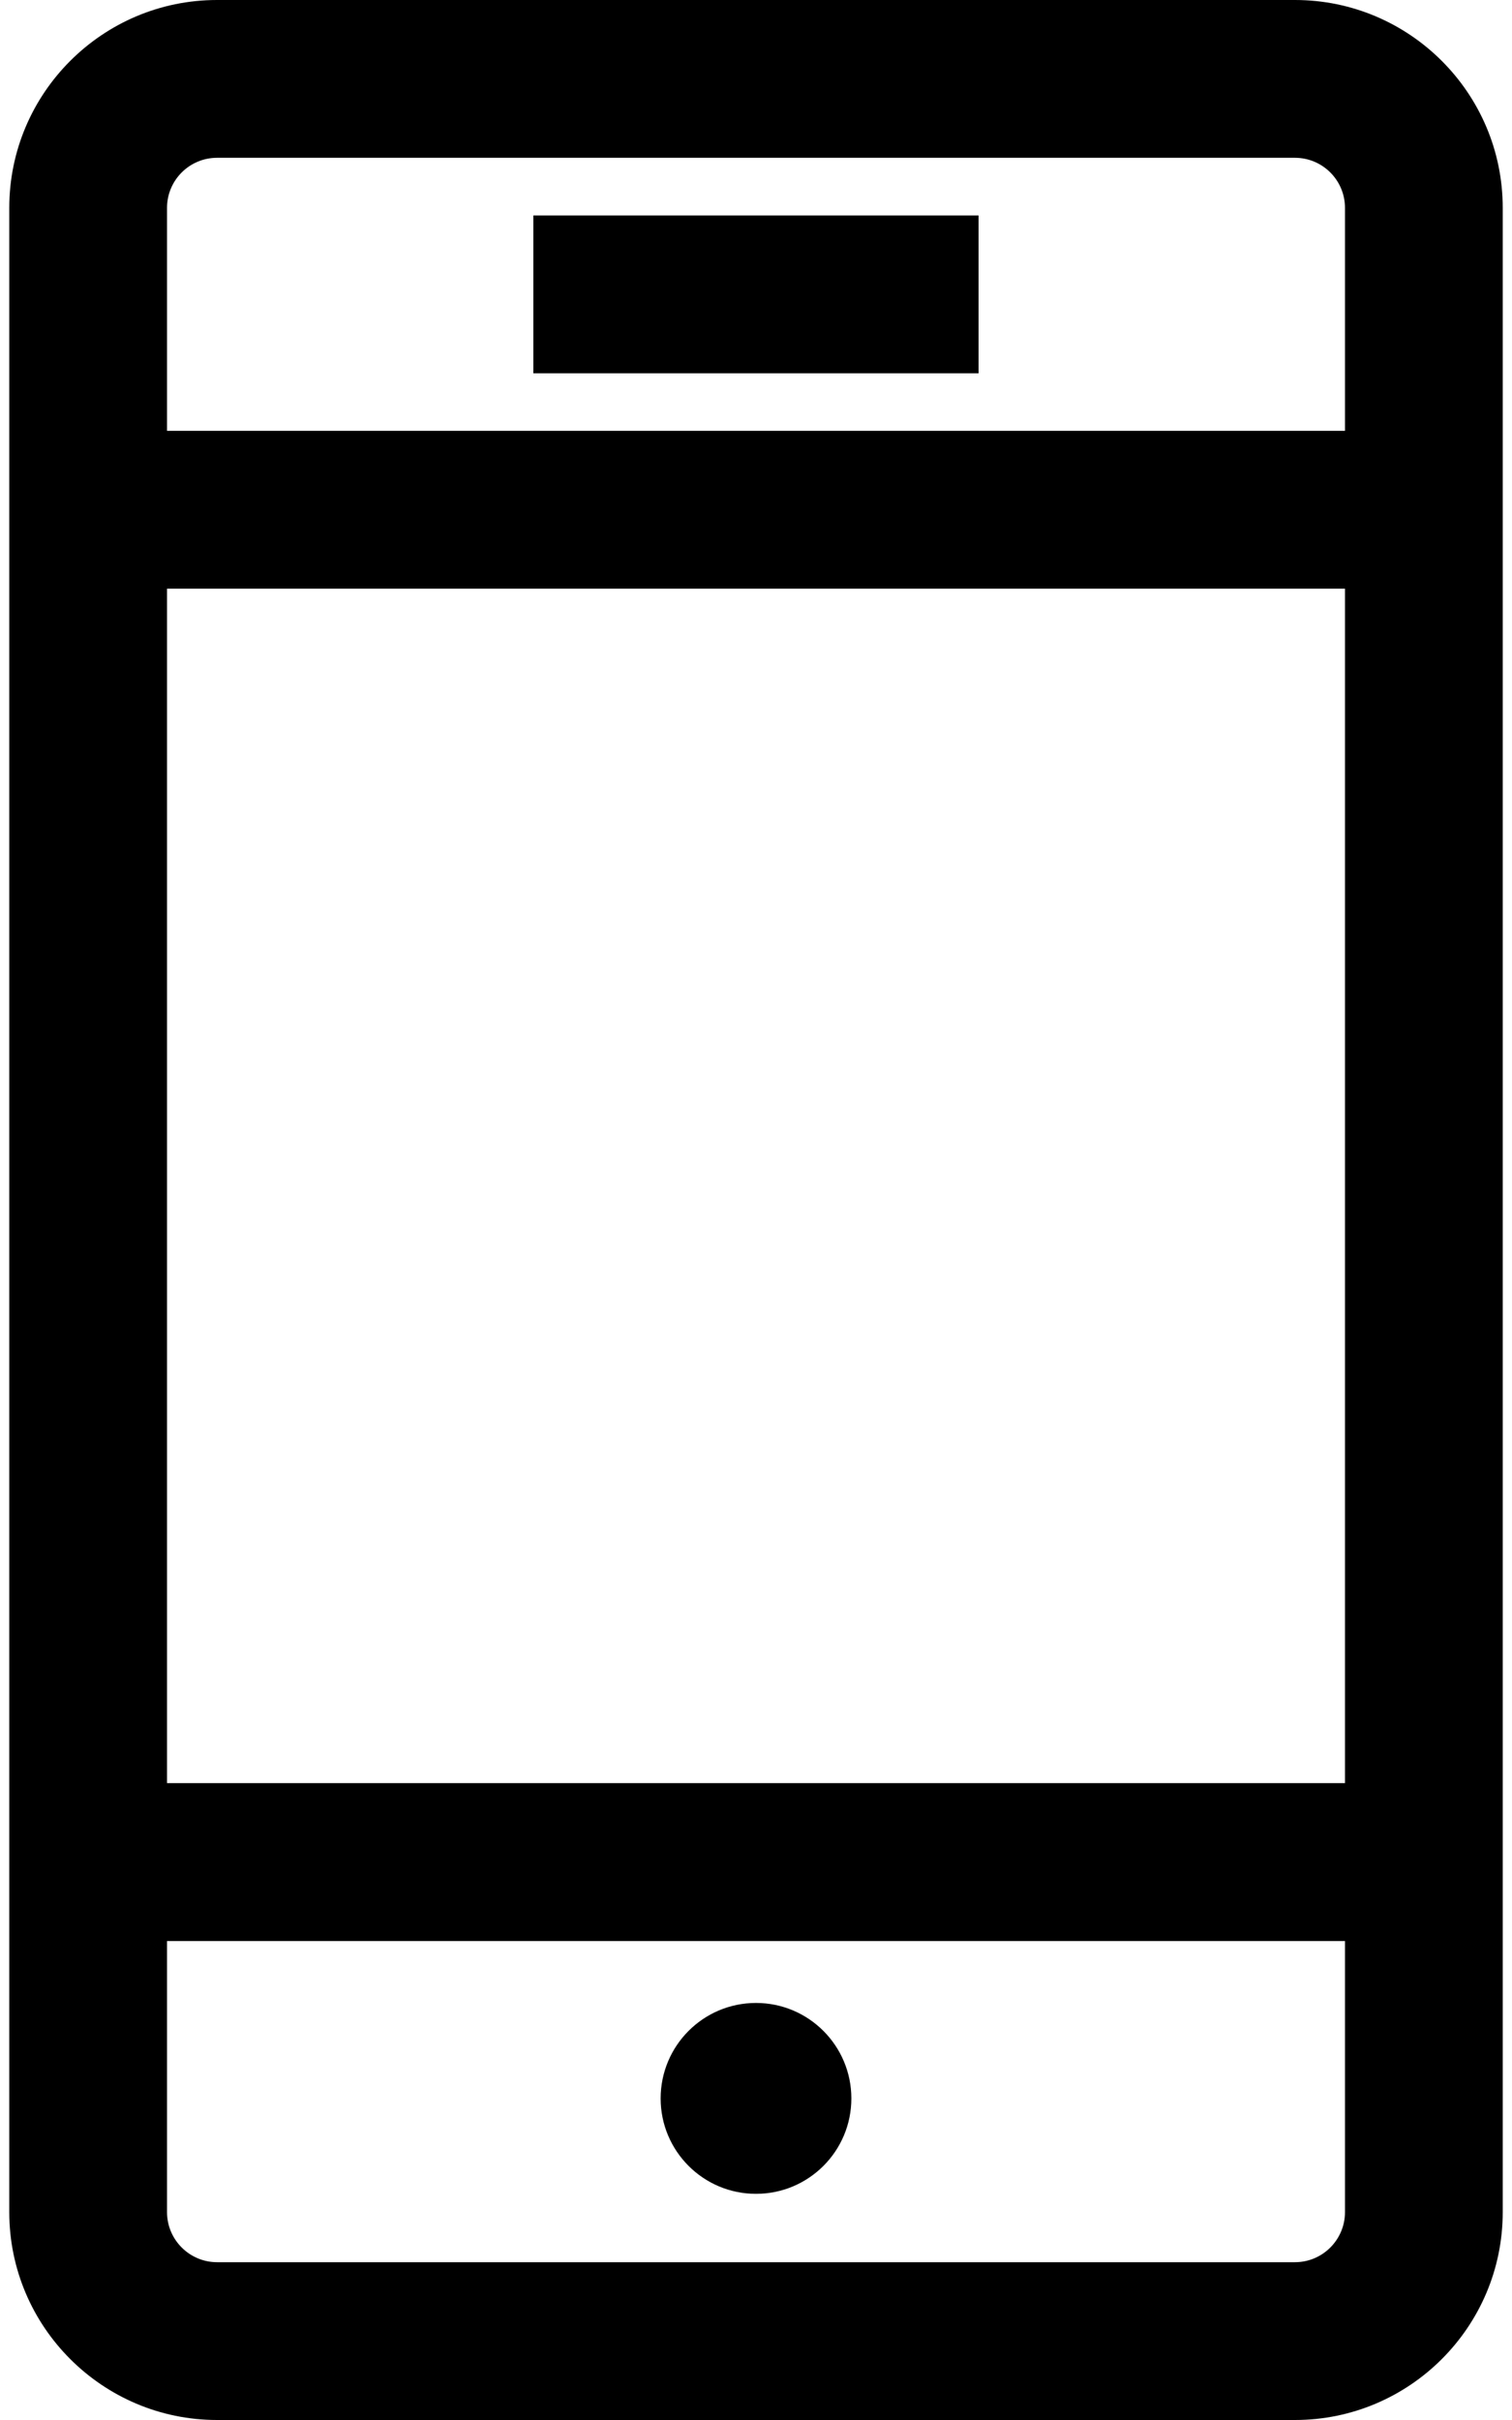 <svg fill="none" height="24" viewBox="0 0 15 24" width="15" xmlns="http://www.w3.org/2000/svg"><g fill="#000"><path d="m12.847 0h-10.694c-1.137 0-2.061.925-2.061 2.061v19.878c0 1.136.925 2.061 2.061 2.061h10.694c1.137 0 2.061-.925 2.061-2.061v-19.878c-0-1.137-.925-2.061-2.061-2.061zm.496 21.939c0 .273-.222.496-.496.496h-10.694c-.273 0-.496-.223-.496-.496v-2.689h11.686zm0-4.255h-11.686v-11.846h11.686zm0-13.411h-11.686v-2.212c0-.273.222-.496.496-.496h10.694c.273 0 .496.222.496.496z"/><path d="m9.708 2.137h-4.417v1.565h4.417z"/><path d="m7.5 21.757c.523 0 .946-.424.946-.946 0-.523-.424-.947-.946-.947-.523 0-.946.424-.946.947 0 .523.424.946.946.946z"/></g></svg>